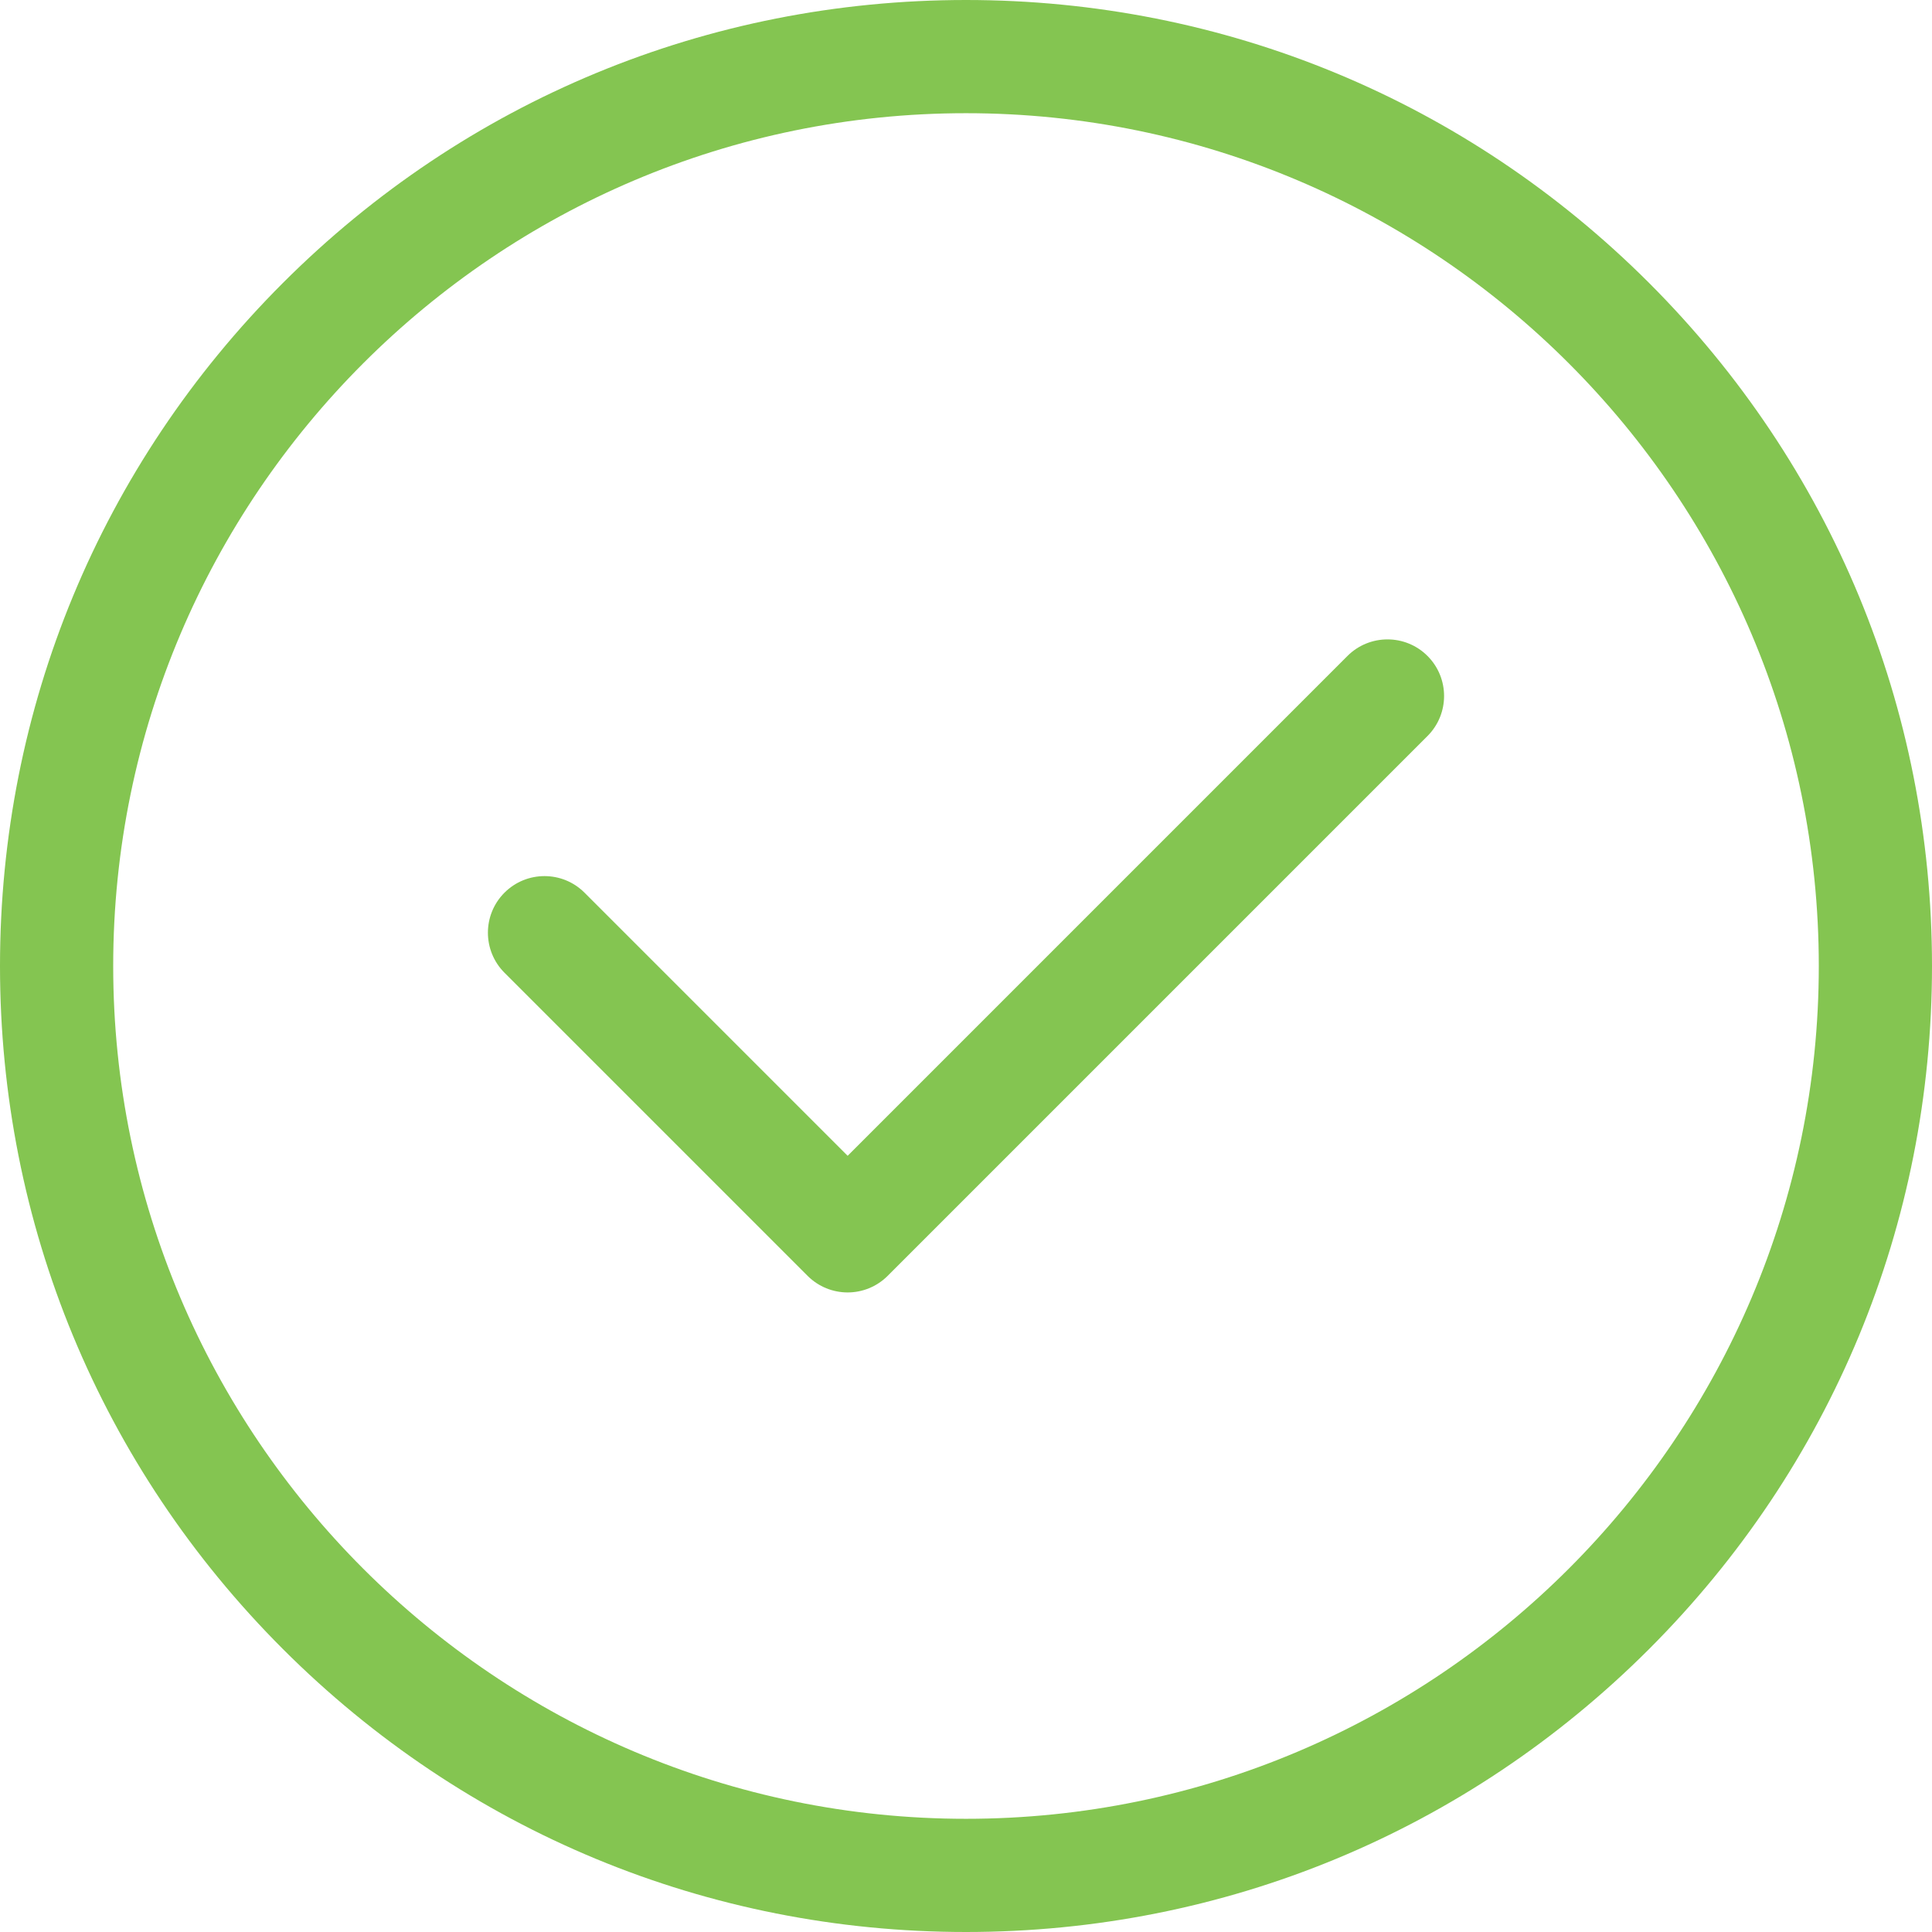 <svg width="54" height="54" viewBox="0 0 54 54" fill="none" xmlns="http://www.w3.org/2000/svg">
<path d="M46.092 7.908C40.992 2.809 34.212 0 27 0C19.788 0 13.008 2.809 7.908 7.908C2.808 13.008 0 19.788 0 27C0 34.212 2.808 40.992 7.908 46.092C13.008 51.191 19.788 54 27 54C34.212 54 40.992 51.191 46.092 46.092C51.191 40.992 54 34.212 54 27C54 19.788 51.191 13.008 46.092 7.908ZM27 50.836C13.857 50.836 3.164 40.143 3.164 27C3.164 13.857 13.857 3.164 27 3.164C40.143 3.164 50.836 13.857 50.836 27C50.836 40.143 40.143 50.836 27 50.836Z" fill="#84C551"/>
<path d="M26.262 0.463C25.645 -0.154 24.643 -0.154 24.025 0.463L10.055 14.434L2.701 7.08C2.083 6.462 1.081 6.462 0.463 7.08C-0.154 7.697 -0.154 8.699 0.463 9.317L8.936 17.79C9.245 18.098 9.65 18.253 10.055 18.253C10.459 18.253 10.864 18.098 11.173 17.79L26.262 2.701C26.88 2.083 26.88 1.081 26.262 0.463Z" transform="translate(13.637 17.871)" fill="#84C551"/>
</svg>
